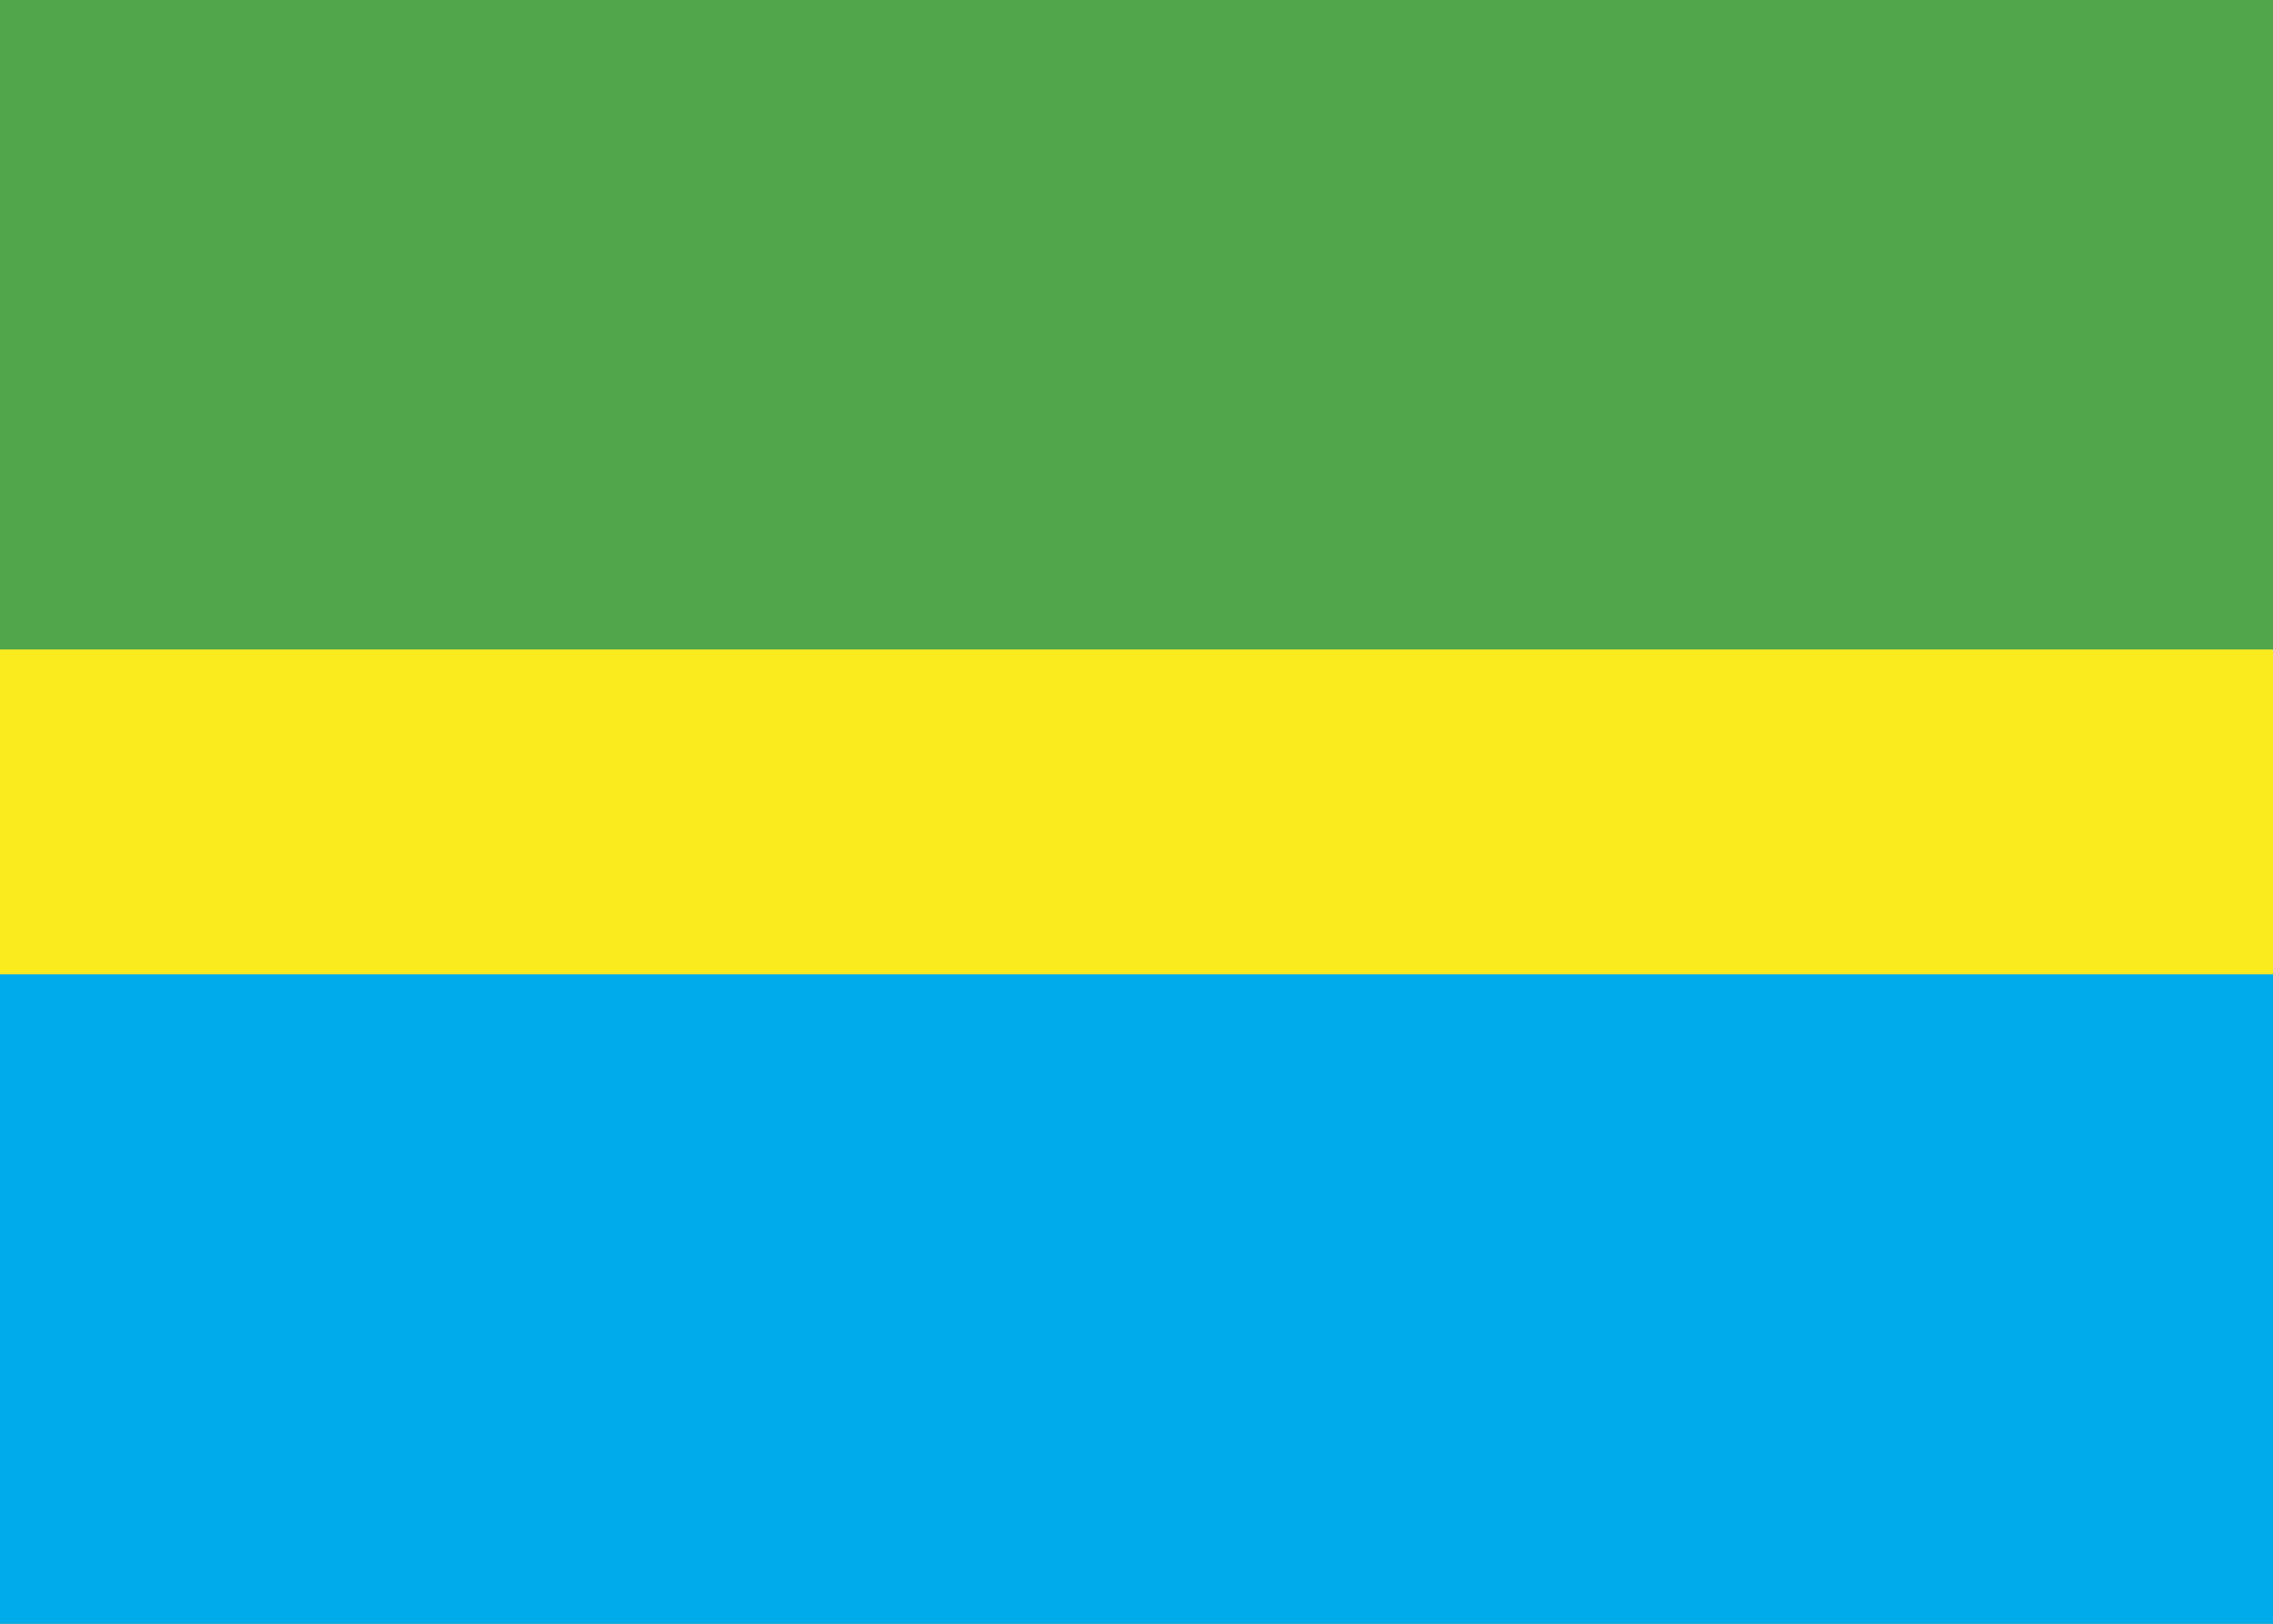 <?xml version="1.0" encoding="UTF-8" standalone="no"?>
<!-- Created with Inkscape (http://www.inkscape.org/) -->

<svg
   width="1400"
   height="1000"
   version="1.1"
   id="svg5"
   xmlns="http://www.w3.org/2000/svg"
   xmlns:svg="http://www.w3.org/2000/svg">
  <defs
     id="defs2" />
  <path
     id="rect358"
     style="fill:#51a54a;stroke-width:2.74;paint-order:markers fill stroke"
     d="M 1.1666667e-6,8.1379167e-5 H 1400 V 1000 H 1.1666667e-6 Z" />
  <path
     id="rect1803"
     style="fill:#00abeb;stroke-width:1.838;paint-order:markers fill stroke"
     d="M 1.1666667e-6,500 H 1400 V 1000 H 1.1666667e-6 Z" />
  <path
     id="rect1075"
     style="fill:#faeb1f;stroke-width:1.225;paint-order:markers fill stroke"
     d="M 0,400 H 1400 V 600 H 0 Z" />
</svg>

